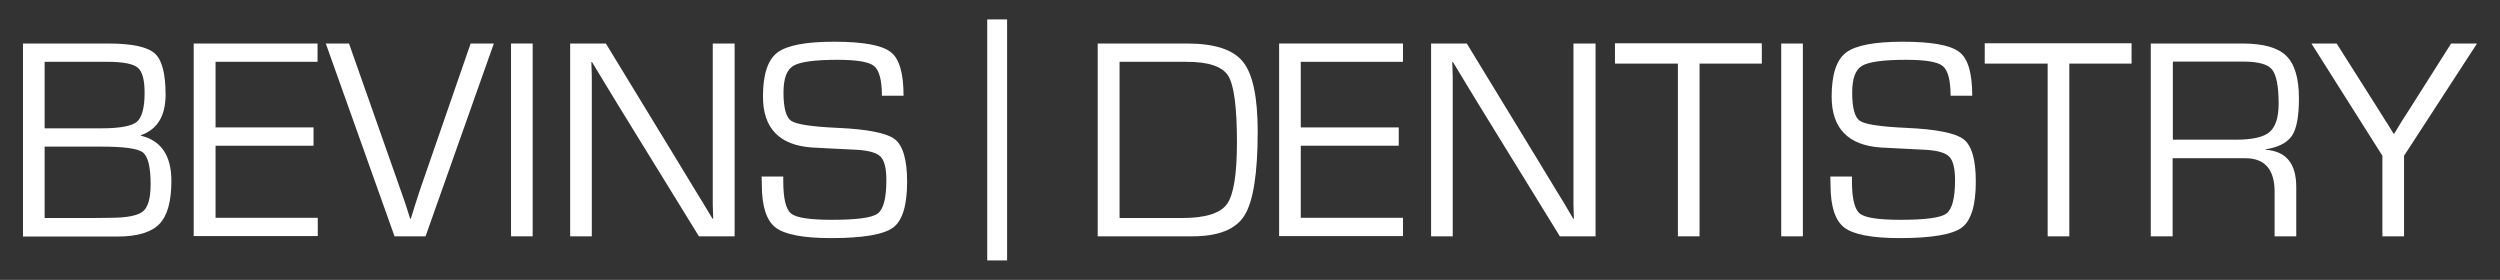 <?xml version="1.0" encoding="utf-8"?>
<!-- Generator: Adobe Illustrator 21.0.0, SVG Export Plug-In . SVG Version: 6.00 Build 0)  -->
<!DOCTYPE svg PUBLIC "-//W3C//DTD SVG 1.1//EN" "http://www.w3.org/Graphics/SVG/1.1/DTD/svg11.dtd">
<svg version="1.1" id="Layer_1" xmlns="http://www.w3.org/2000/svg" xmlns:xlink="http://www.w3.org/1999/xlink" x="0px" y="0px"
	 viewBox="0 0 1120.3 125.4" style="enable-background:new 0 0 1120.3 125.4;" xml:space="preserve">
<rect x="0" y="0" width="1120.3" height="125.4" fill="#333333" stroke="none"/>
<style type="text/css">
	.st0{fill:#FFFFFF;}
</style>
<g>
	<g>
		<path class="st0" d="M10.3,105.9V19.5h38.2c10.6,0,17.5,1.5,20.8,4.4c3.3,2.9,4.9,9.1,4.9,18.5c0,9.6-3.7,15.6-11.1,18.2v0.2
			c9.2,2.2,13.7,9,13.7,20.3c0,9.2-1.8,15.6-5.4,19.3c-3.6,3.7-9.9,5.6-18.8,5.6H10.3z M20,57.5h25.6c8.1,0,13.4-1,15.7-2.9
			c2.3-1.9,3.5-6.3,3.5-13c0-5.8-1-9.6-3.1-11.3c-2-1.7-6.6-2.6-13.5-2.6H20V57.5z M20,97.7h20.7l8.8-0.1c7.4,0,12.3-1,14.6-2.9
			c2.3-1.9,3.4-6,3.4-12.2c0-7.7-1.2-12.5-3.5-14.2c-2.3-1.8-8.6-2.6-18.9-2.6H20V97.7z"/>
		<path class="st0" d="M96.6,27.7v29.4h43.9v8.2H96.6v32.3h45.8v8.2H86.8V19.5h55.5v8.2H96.6z"/>
		<path class="st0" d="M210.9,19.5h10.4l-30.6,86.4h-13.9L146,19.5h10.4l23,65.3l2.3,6.6c0.8,2.6,1.5,4.8,2.1,6.6h0.3
			c1.3-4.3,2.7-8.7,4.2-13.2L210.9,19.5z"/>
		<path class="st0" d="M238.7,19.5v86.4H229V19.5H238.7z"/>
		<path class="st0" d="M329.2,19.5v86.4h-16L277,47.1l-5.9-9.7l-2.9-4.8l-2.9-4.8H265l0.1,3.2l0.1,3.3v6.5v65.1h-9.7V19.5h16
			L302.9,71l8.2,13.5l4.1,6.7l4.1,6.8h0.3l-0.1-3.2l-0.1-3.3v-6.5V19.5H329.2z"/>
		<path class="st0" d="M404.9,42.9h-9.7c0-7-1.2-11.4-3.5-13.3c-2.3-1.9-7.8-2.8-16.4-2.8c-10.2,0-16.8,0.9-19.8,2.7
			c-3,1.8-4.4,5.8-4.4,12c0,7,1.2,11.2,3.5,12.7c2.3,1.5,9.2,2.6,20.7,3.1c13.5,0.6,22,2.3,25.7,5.1c3.6,2.8,5.5,9.2,5.5,19
			c0,10.6-2.1,17.5-6.3,20.6c-4.2,3.1-13.5,4.7-27.8,4.7c-12.5,0-20.7-1.6-24.8-4.7s-6.2-9.5-6.2-19l-0.1-3.9h9.7v2.2
			c0,7.7,1.2,12.5,3.5,14.4c2.4,1.9,8.4,2.8,18.2,2.8c11.2,0,18.1-0.9,20.6-2.8c2.6-1.9,3.9-6.9,3.9-15c0-5.3-0.9-8.8-2.6-10.5
			c-1.8-1.8-5.4-2.8-11-3.1l-10.1-0.5l-9.6-0.5c-14.6-1-22-8.6-22-22.8c0-9.8,2.1-16.4,6.4-19.7c4.3-3.3,12.8-4.9,25.5-4.9
			c12.9,0,21.3,1.5,25.3,4.6C403,26.2,404.9,32.8,404.9,42.9z"/>
	</g>
	<path class="st0" d="M442.4,8.7h8.9v108h-8.9V8.7z"/>
	<g>
		<path class="st0" d="M491.9,105.9V19.5h40c12.4,0,20.7,2.7,25.1,8.2c4.4,5.4,6.6,15.9,6.6,31.3c0,18.7-2,31.3-5.9,37.5
			c-3.9,6.3-11.7,9.4-23.4,9.4H491.9z M501.6,97.7h28.2c10.3,0,17-2.1,20-6.2c3-4.1,4.5-13.4,4.5-27.7c0-15.7-1.3-25.6-3.9-29.8
			c-2.6-4.2-8.8-6.3-18.6-6.3h-30.1V97.7z"/>
		<path class="st0" d="M582.9,27.7v29.4h43.9v8.2h-43.9v32.3h45.8v8.2h-55.5V19.5h55.5v8.2H582.9z"/>
		<path class="st0" d="M715,19.5v86.4h-16l-36.2-58.8l-5.9-9.7l-2.9-4.8l-2.9-4.8h-0.3l0.1,3.2l0.1,3.3v6.5v65.1h-9.7V19.5h16
			L688.7,71l8.2,13.5l4.1,6.7l4,6.8h0.3l-0.1-3.2l-0.1-3.3v-6.5V19.5H715z"/>
		<path class="st0" d="M761.6,28.5v77.4h-9.7V28.5h-28.2v-9.1h65.8v9.1H761.6z"/>
		<path class="st0" d="M807.9,19.5v86.4h-9.7V19.5H807.9z"/>
		<path class="st0" d="M883.8,42.9h-9.7c0-7-1.2-11.4-3.5-13.3c-2.3-1.9-7.8-2.8-16.4-2.8c-10.2,0-16.8,0.9-19.8,2.7
			c-3,1.8-4.4,5.8-4.4,12c0,7,1.2,11.2,3.5,12.7c2.3,1.5,9.2,2.6,20.7,3.1c13.5,0.6,22,2.3,25.7,5.1c3.7,2.8,5.5,9.2,5.5,19
			c0,10.6-2.1,17.5-6.3,20.6c-4.2,3.1-13.5,4.7-27.8,4.7c-12.5,0-20.7-1.6-24.8-4.7c-4.1-3.1-6.2-9.5-6.2-19l-0.1-3.9h9.7v2.2
			c0,7.7,1.2,12.5,3.5,14.4c2.4,1.9,8.4,2.8,18.2,2.8c11.2,0,18.1-0.9,20.6-2.8c2.6-1.9,3.9-6.9,3.9-15c0-5.3-0.9-8.8-2.6-10.5
			c-1.8-1.8-5.4-2.8-11-3.1l-10.1-0.5l-9.6-0.5c-14.6-1-22-8.6-22-22.8c0-9.8,2.1-16.4,6.4-19.7c4.3-3.3,12.8-4.9,25.5-4.9
			c12.9,0,21.3,1.5,25.3,4.6C881.9,26.2,883.8,32.8,883.8,42.9z"/>
		<path class="st0" d="M927.3,28.5v77.4h-9.7V28.5h-28.2v-9.1h65.8v9.1H927.3z"/>
		<path class="st0" d="M963.8,105.9V19.5h41.1c9.3,0,15.8,1.8,19.6,5.5c3.8,3.7,5.7,10,5.7,19.1c0,8-1,13.5-3.1,16.7
			c-2.1,3.1-6,5.2-11.8,6.1v0.2c9.2,0.7,13.7,6.2,13.7,16.7v22.1h-9.7V86c0-10.1-4.4-15.1-13.1-15.1h-3.2h-29.4v35H963.8z
			 M973.6,62.6h28.2c7.4,0,12.5-1.1,15.2-3.4c2.7-2.3,4.1-6.5,4.1-12.8c0-7.8-1-12.9-3-15.3s-6.3-3.5-12.9-3.5h-31.5V62.6z"/>
		<path class="st0" d="M1110,19.5l-32.7,50.3v36.1h-9.7V69.8l-31.8-50.3h11.3l18.5,29.2l3.5,5.6c0.5,0.7,1.1,1.6,1.8,2.8l1.7,2.8
			h0.3c0.8-1.3,1.3-2.2,1.7-2.8l1.7-2.8l3.6-5.6l18.5-29.2H1110z"/>
	</g>
</g>
</svg>
